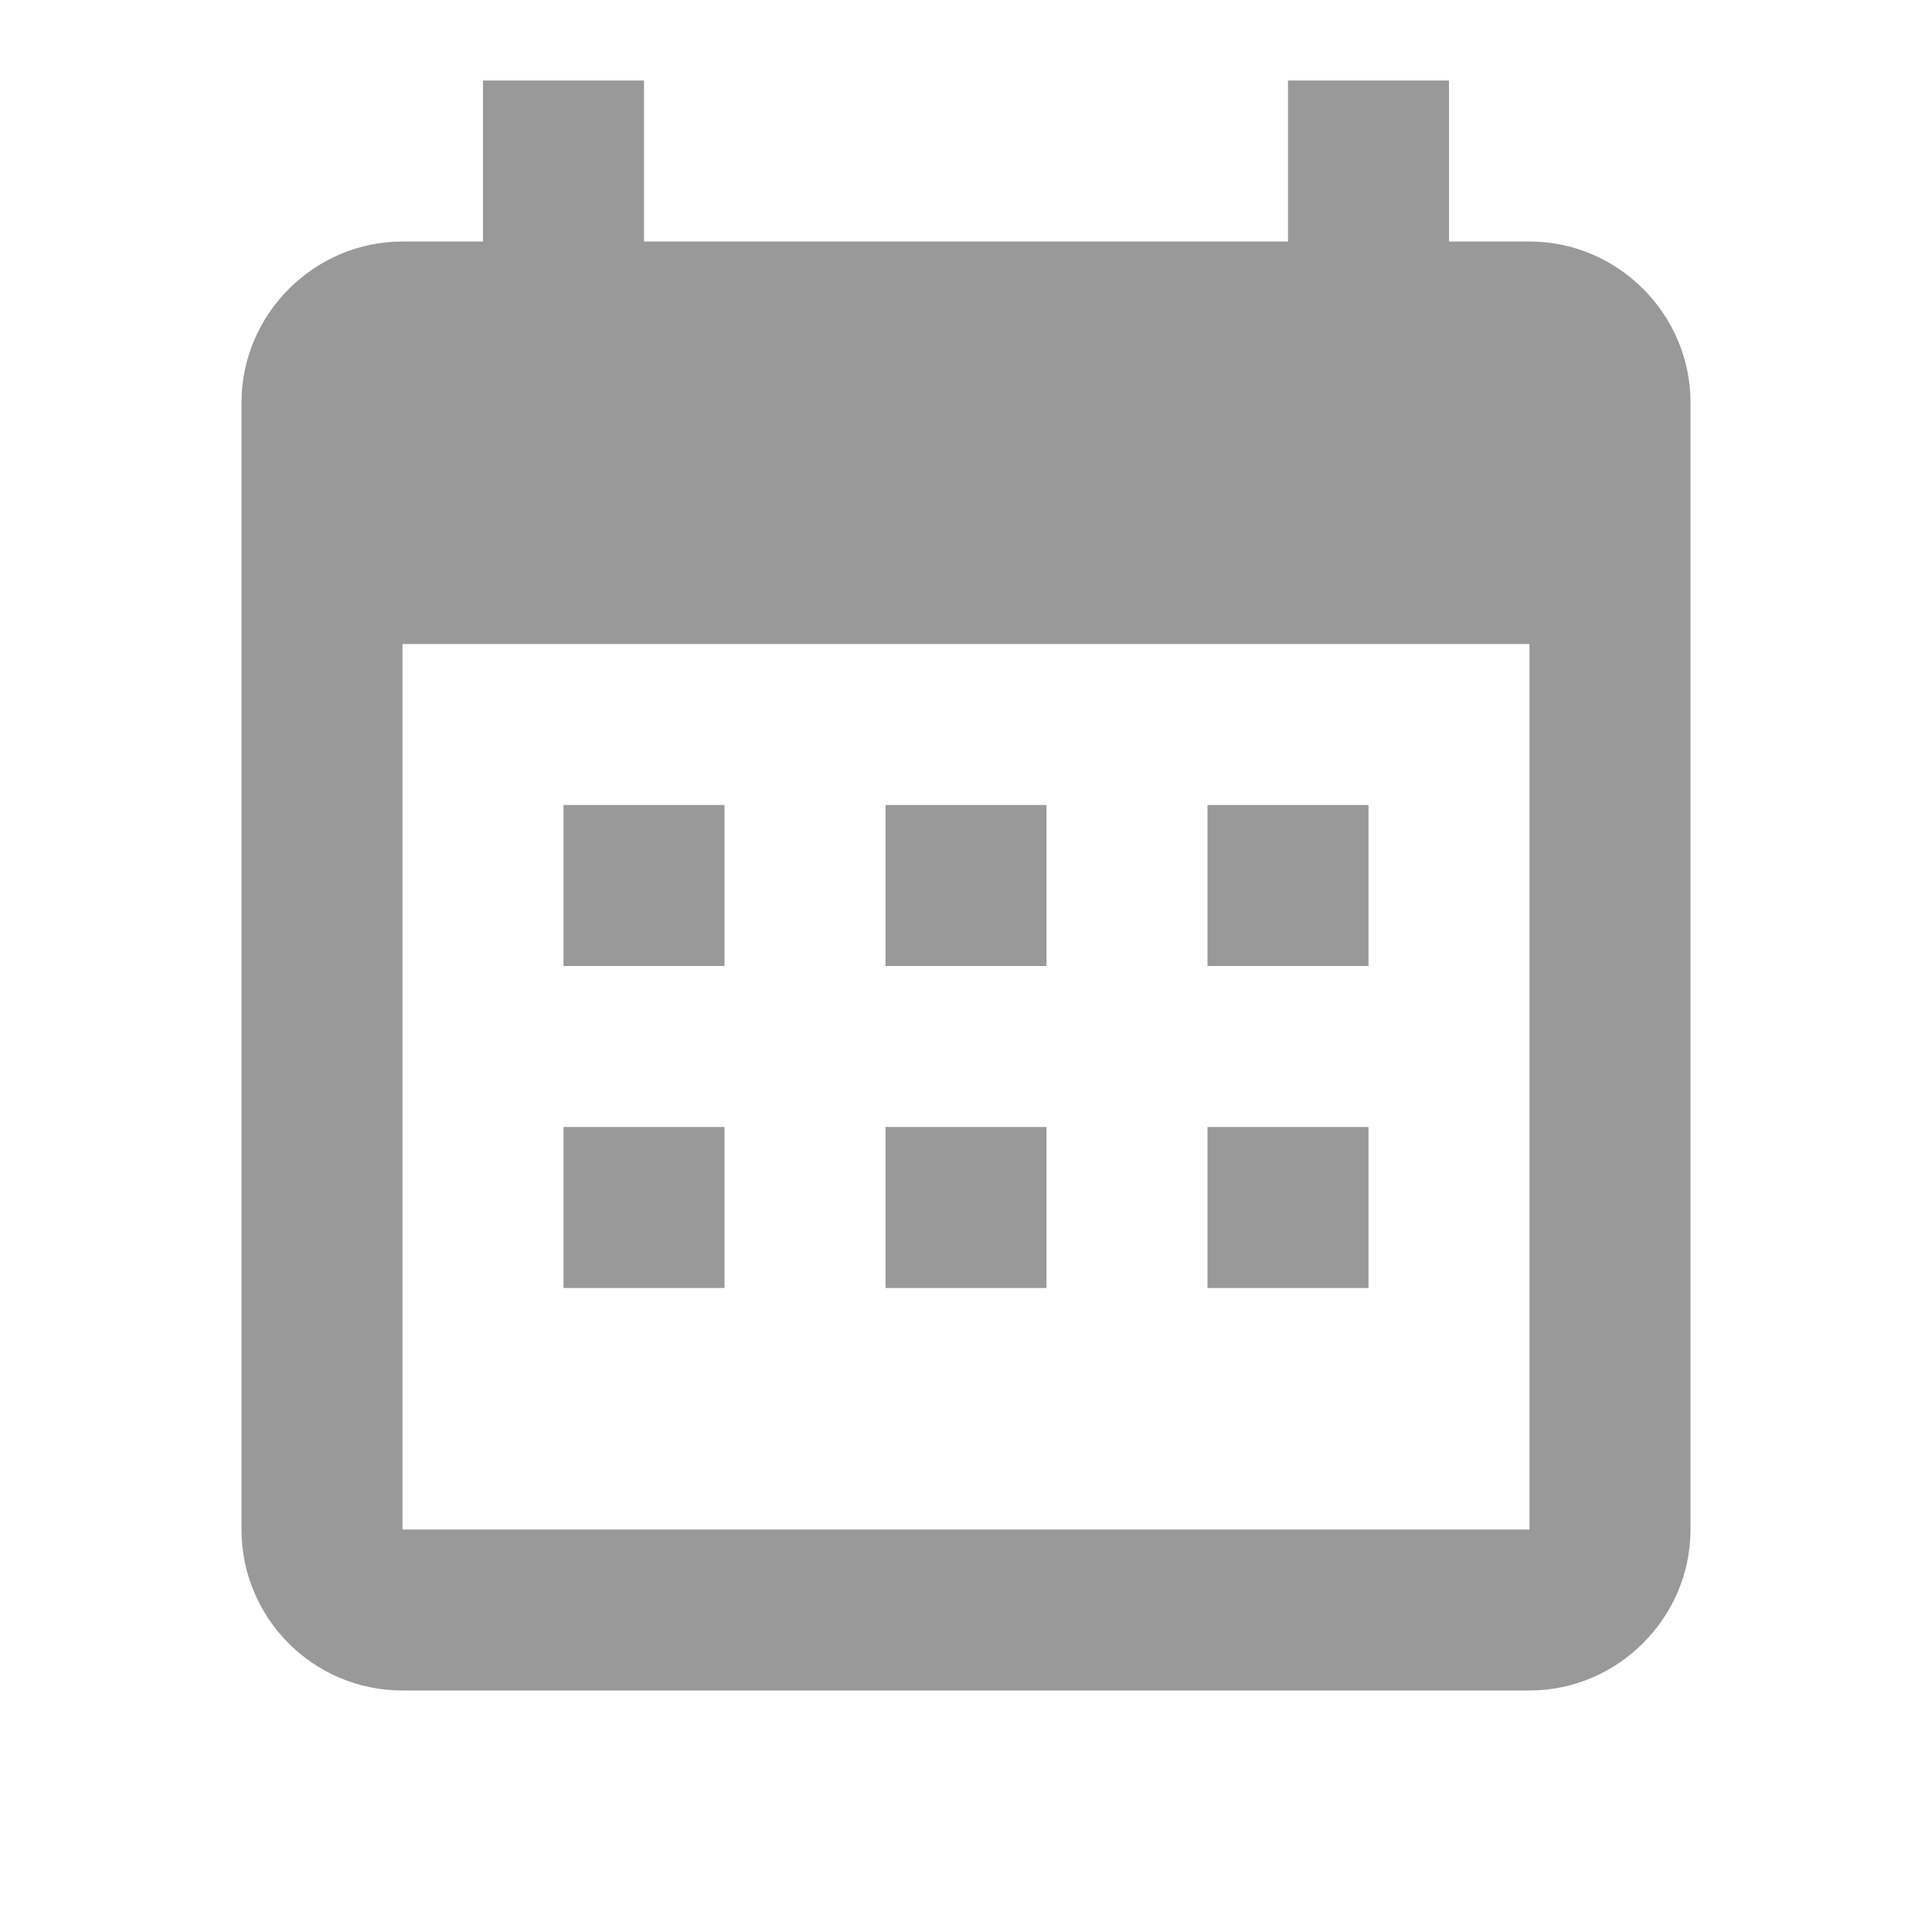 <?xml version="1.0" encoding="UTF-8" standalone="no"?><!DOCTYPE svg PUBLIC "-//W3C//DTD SVG 1.1//EN"
    "http://www.w3.org/Graphics/SVG/1.1/DTD/svg11.dtd">
<svg width="100%" height="100%" viewBox="0 0 24 24" version="1.1" xmlns="http://www.w3.org/2000/svg"
    xml:space="preserve"
    style="fill-rule:evenodd;clip-rule:evenodd;stroke-linejoin:round;stroke-miterlimit:2;">
    <path d="M9,10l0,2l-2,0l0,-2l2,0m4,0l0,2l-2,0l0,-2l2,0m4,0l0,2l-2,0l0,-2l2,0m2,-7c1.097,0 2,0.903 2,2l0,14c0,1.097 -0.903,2 -2,2l-14,0c-1.11,0 -2,-0.9 -2,-2l0,-14c0,-1.097 0.903,-2 2,-2l1,0l0,-2l2,0l0,2l8,0l0,-2l2,0l0,2l1,0m0,16l0,-11l-14,0l0,11l14,0m-10,-5l0,2l-2,0l0,-2l2,0m4,0l0,2l-2,0l0,-2l2,0m4,0l0,2l-2,0l0,-2l2,0Z" style="fill:#999;fill-rule:nonzero;"/>
</svg>
